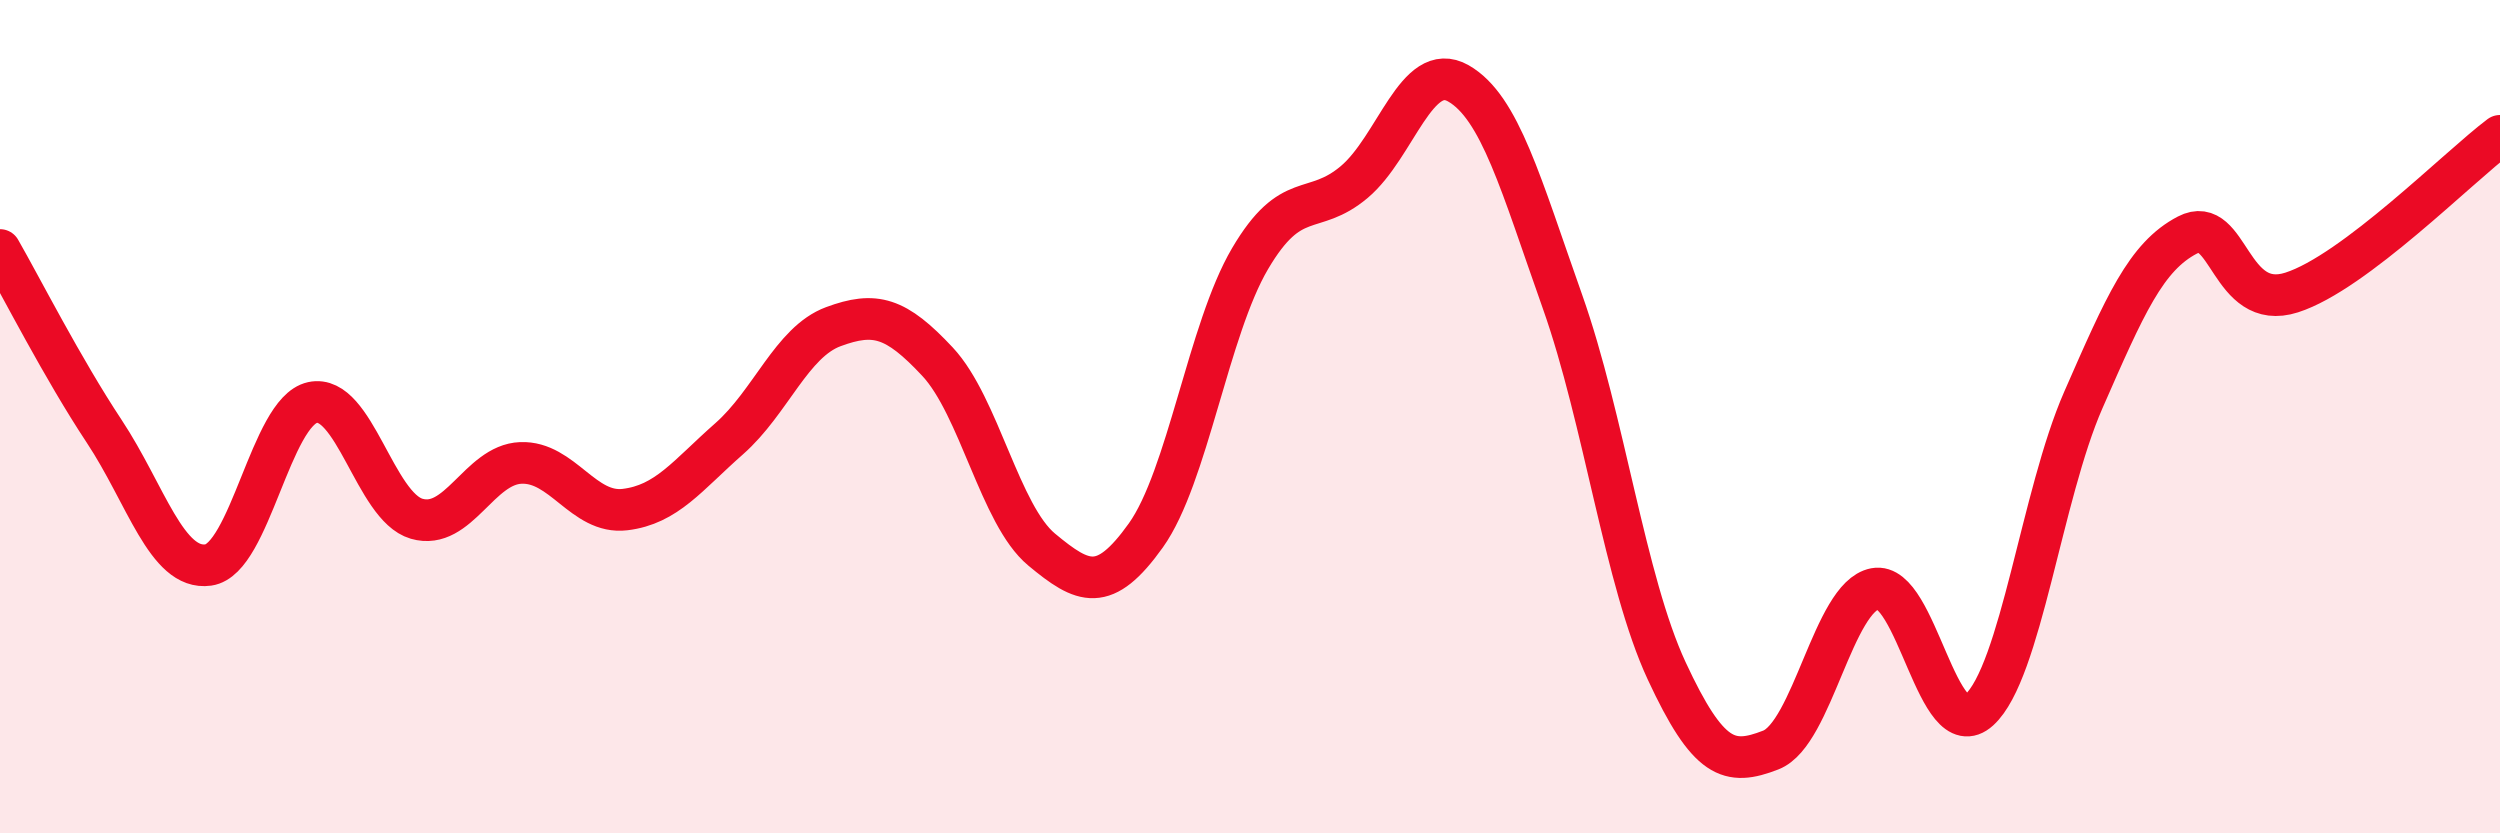 
    <svg width="60" height="20" viewBox="0 0 60 20" xmlns="http://www.w3.org/2000/svg">
      <path
        d="M 0,6 C 0.5,6.87 1.5,8.84 2.5,10.35 C 3.5,11.86 4,13.7 5,13.56 C 6,13.42 6.5,9.88 7.5,9.66 C 8.5,9.44 9,12.16 10,12.45 C 11,12.74 11.5,11.15 12.5,11.11 C 13.5,11.07 14,12.35 15,12.23 C 16,12.11 16.5,11.41 17.5,10.53 C 18.5,9.65 19,8.21 20,7.84 C 21,7.47 21.5,7.61 22.5,8.68 C 23.5,9.75 24,12.36 25,13.19 C 26,14.02 26.5,14.25 27.5,12.85 C 28.5,11.45 29,7.91 30,6.21 C 31,4.51 31.5,5.21 32.5,4.37 C 33.5,3.53 34,1.43 35,2 C 36,2.57 36.5,4.42 37.5,7.24 C 38.5,10.06 39,13.95 40,16.1 C 41,18.25 41.5,18.39 42.5,18 C 43.5,17.61 44,14.32 45,14.13 C 46,13.94 46.5,17.95 47.5,17.04 C 48.5,16.13 49,11.88 50,9.6 C 51,7.32 51.5,6.16 52.5,5.64 C 53.5,5.12 53.5,7.5 55,7.02 C 56.5,6.54 59,4.01 60,3.26L60 20L0 20Z"
        fill="#EB0A25"
        opacity="0.1"
        stroke-linecap="round"
        stroke-linejoin="round"
      />
      <path
        d="M 0,6 C 0.5,6.87 1.5,8.84 2.5,10.35 C 3.5,11.86 4,13.7 5,13.56 C 6,13.42 6.5,9.88 7.5,9.66 C 8.5,9.44 9,12.16 10,12.45 C 11,12.74 11.5,11.15 12.5,11.11 C 13.5,11.07 14,12.35 15,12.23 C 16,12.11 16.5,11.41 17.5,10.53 C 18.5,9.65 19,8.21 20,7.84 C 21,7.47 21.5,7.61 22.5,8.68 C 23.5,9.75 24,12.36 25,13.19 C 26,14.02 26.5,14.25 27.5,12.85 C 28.5,11.45 29,7.91 30,6.21 C 31,4.51 31.5,5.21 32.5,4.37 C 33.5,3.53 34,1.43 35,2 C 36,2.57 36.5,4.42 37.5,7.24 C 38.5,10.06 39,13.95 40,16.1 C 41,18.25 41.5,18.39 42.5,18 C 43.5,17.61 44,14.32 45,14.13 C 46,13.94 46.5,17.95 47.5,17.04 C 48.5,16.13 49,11.88 50,9.6 C 51,7.32 51.5,6.16 52.5,5.64 C 53.5,5.12 53.5,7.5 55,7.02 C 56.5,6.54 59,4.01 60,3.26"
        stroke="#EB0A25"
        stroke-width="1"
        fill="none"
        stroke-linecap="round"
        stroke-linejoin="round"
      />
    </svg>
  